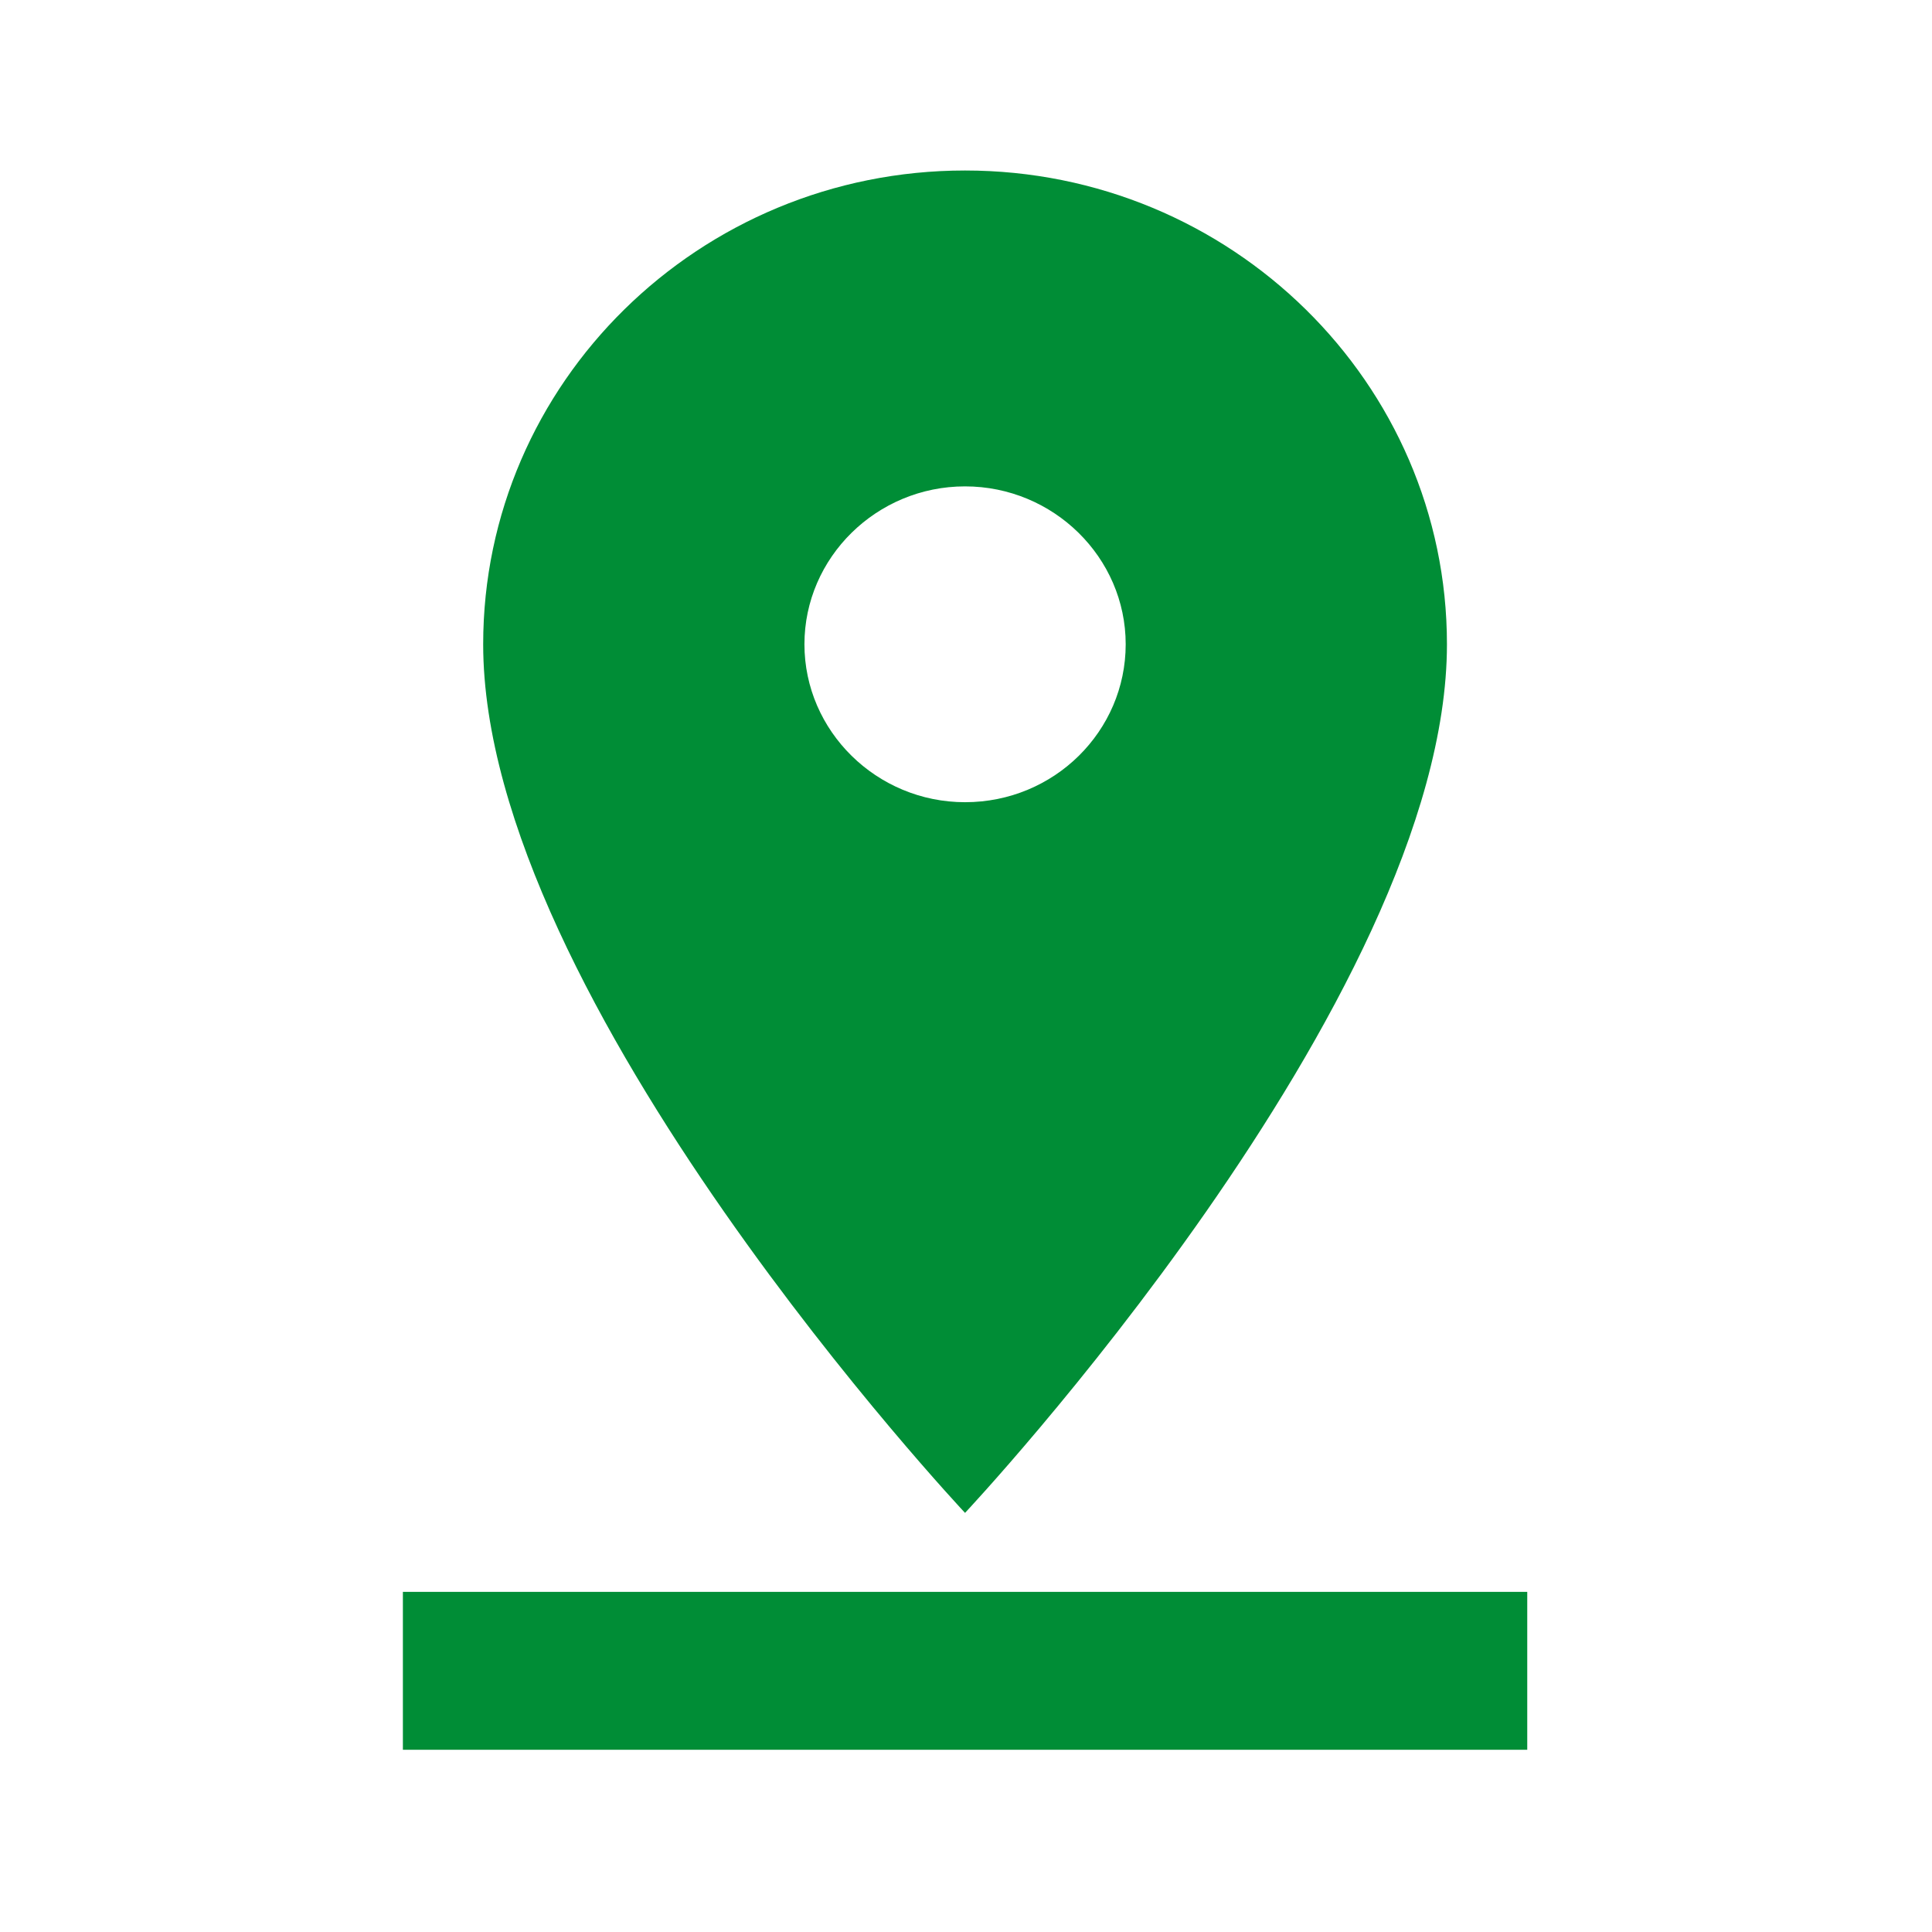 <svg width="32" height="32" viewBox="0 0 32 32" fill="none" xmlns="http://www.w3.org/2000/svg">
<g clip-path="url(#clip0_95_32)">
<path d="M23.966 10.671C23.966 6.342 20.387 2.824 15.984 2.824C11.581 2.824 8.003 6.342 8.003 10.671C8.003 16.557 15.984 25.058 15.984 25.058C15.984 25.058 23.966 16.557 23.966 10.671ZM13.324 10.671C13.324 9.233 14.521 8.056 15.984 8.056C17.448 8.056 18.645 9.233 18.645 10.671C18.645 12.11 17.461 13.287 15.984 13.287C14.521 13.287 13.324 12.11 13.324 10.671ZM6.673 26.366V28.982H25.296V26.366H6.673Z" fill="#008D36"/>
</g>
<defs>
<clipPath id="clip0_95_32">
<rect width="31.925" height="31.389" fill="white" transform="translate(0.022 0.208)"/>
</clipPath>
</defs>
</svg>
